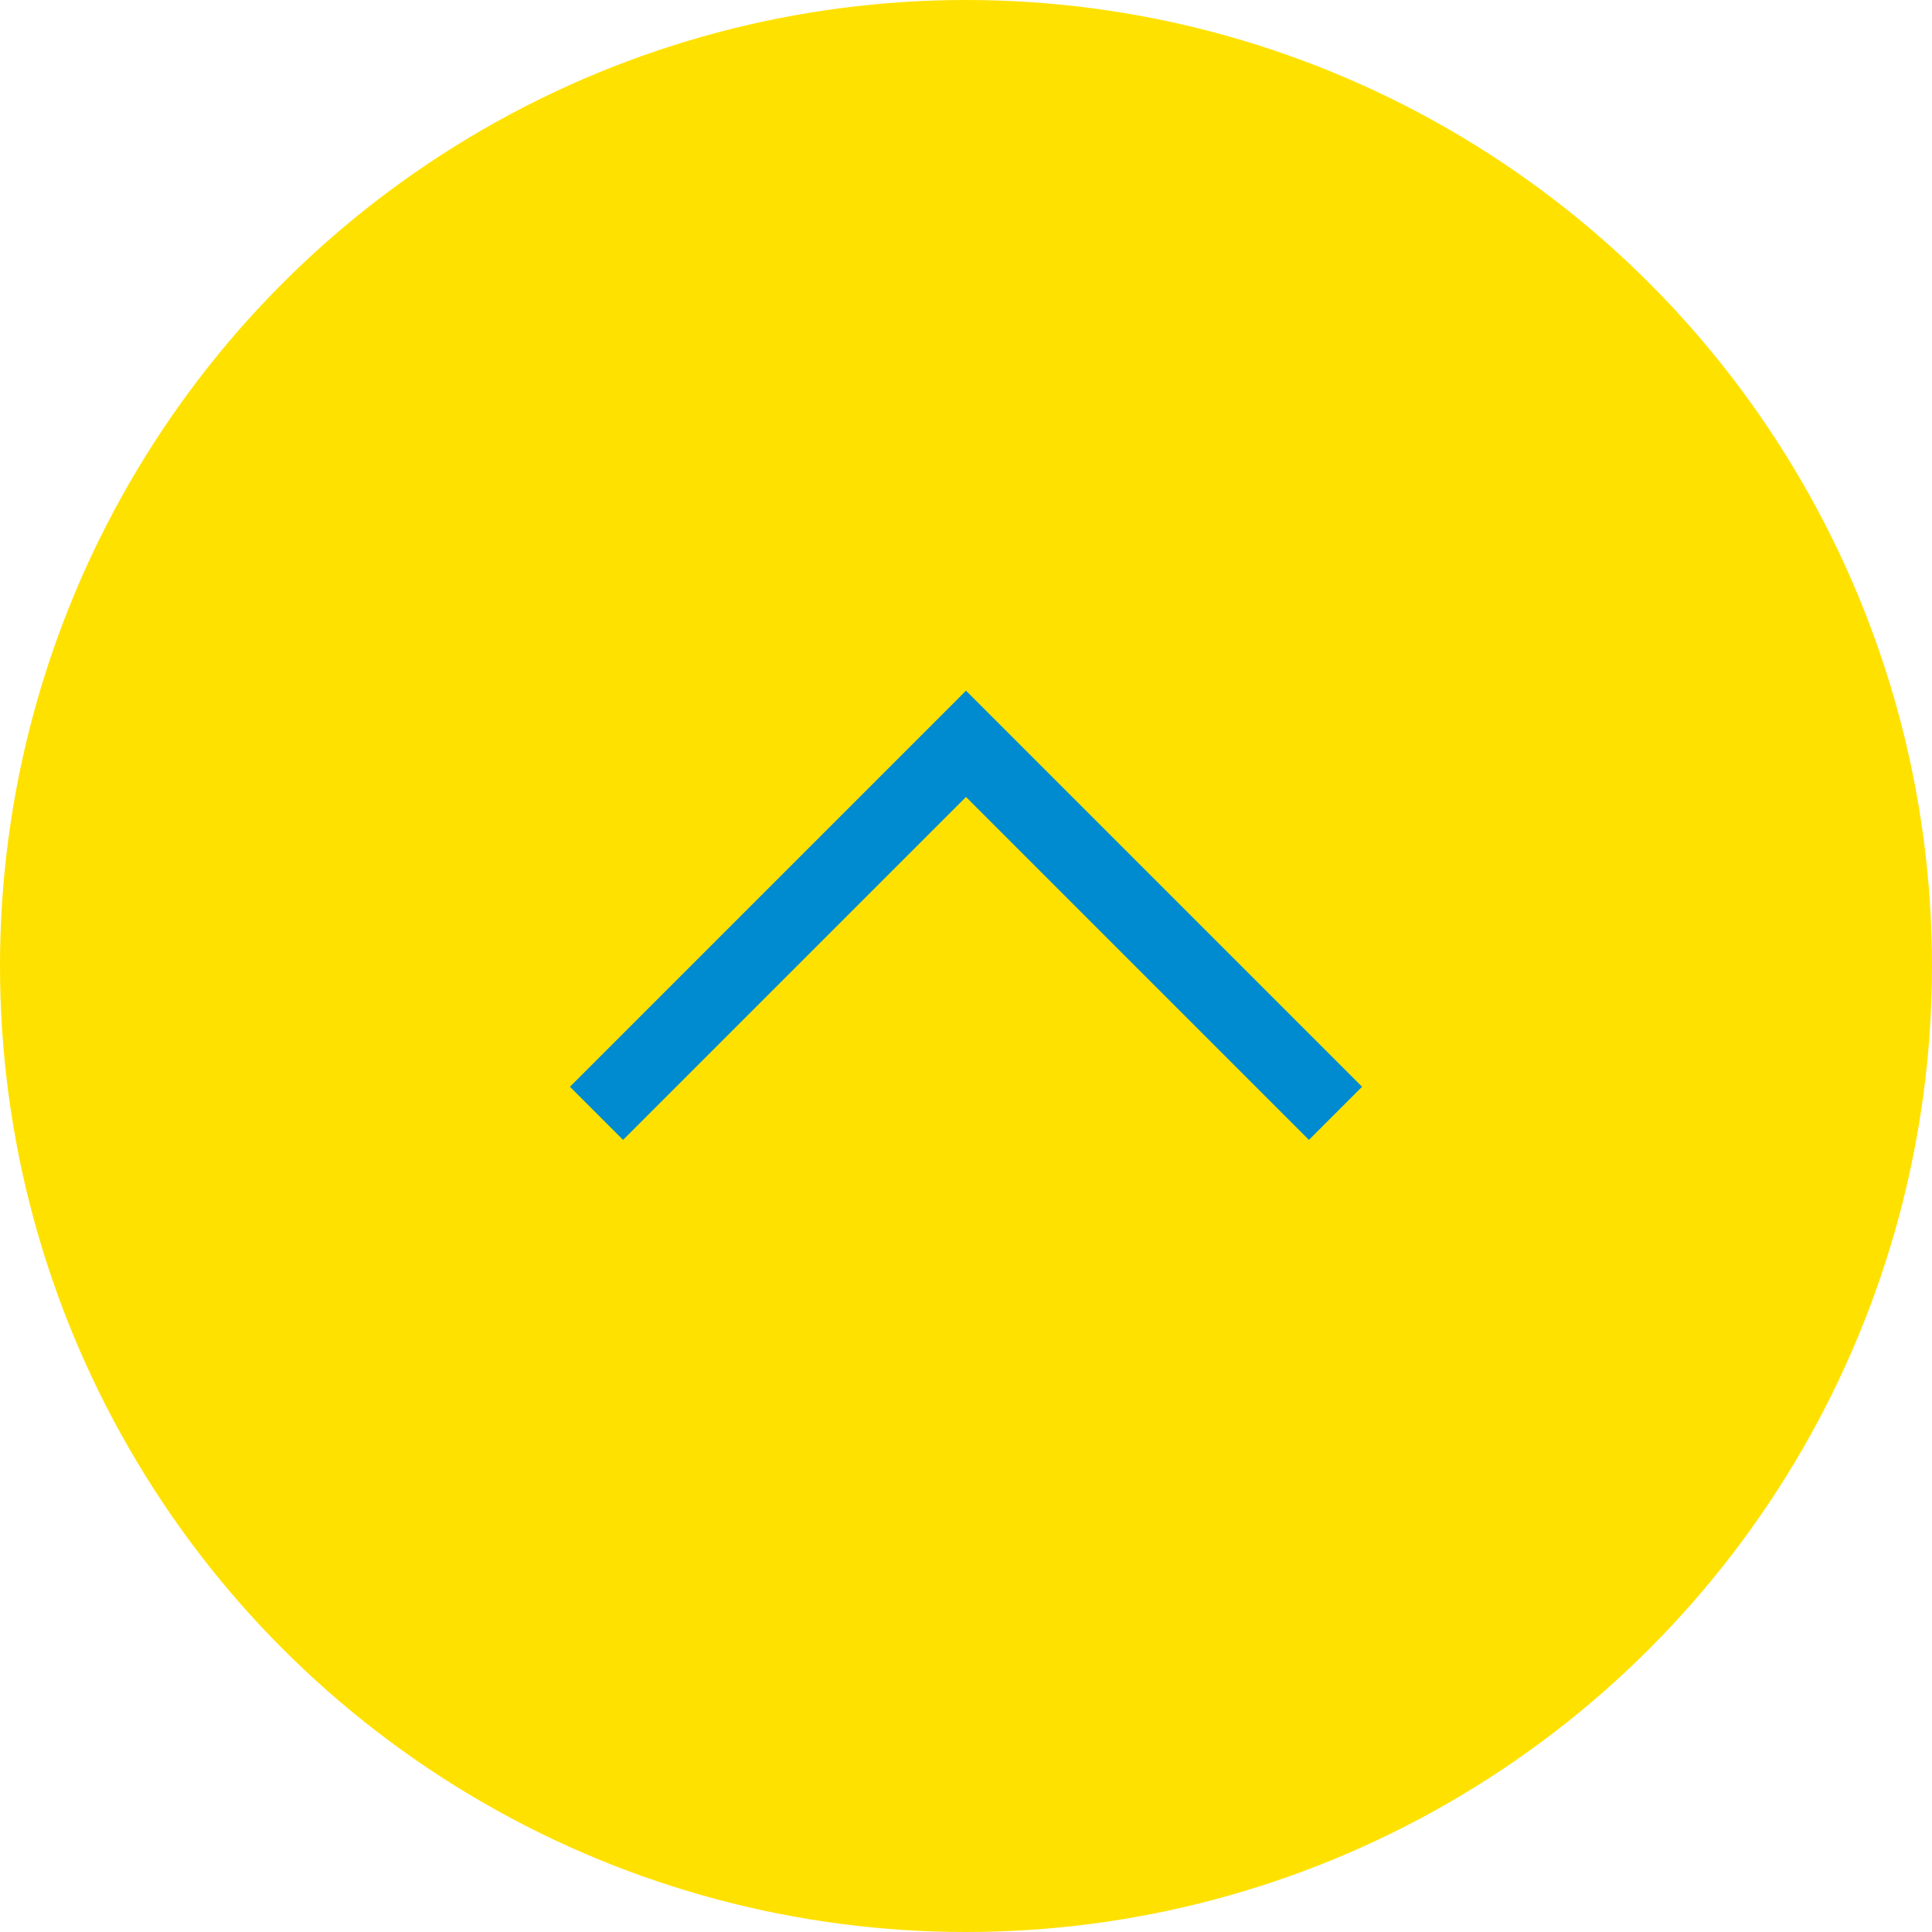 <?xml version="1.0" encoding="utf-8"?>
<!-- Generator: Adobe Illustrator 27.8.1, SVG Export Plug-In . SVG Version: 6.00 Build 0)  -->
<svg version="1.1" id="レイヤー_1" xmlns="http://www.w3.org/2000/svg" xmlns:xlink="http://www.w3.org/1999/xlink" x="0px"
	 y="0px" viewBox="0 0 40 40" style="enable-background:new 0 0 40 40;" xml:space="preserve">
<style type="text/css">
	.st0{fill:#FFE100;}
	.st1{fill:#008AD0;}
	.st2{display:none;}
	.st3{display:inline;opacity:0.7;fill:#FFFFFF;enable-background:new    ;}
	.st4{display:inline;}
</style>
<g id="レイヤー_2_00000121978222085071408640000000888523065931087290_">
	<circle class="st0" cx="20" cy="20" r="20"/>
</g>
<g id="レイヤー_3">
	<g>
		<polygon class="st1" points="11.8,22.5 12.9,23.6 20,16.5 27.1,23.6 28.2,22.5 20,14.3 		"/>
	</g>
</g>
<g id="レイヤー_1_00000134218983056393470960000002872150578386755230_" class="st2">
	<circle class="st3" cx="20" cy="20" r="20"/>
	<g id="half-arrow-up-circle-7" class="st4">
		<g>
			<path d="M20,0C9,0,0,9,0,20s9,20,20,20s20-9,20-20S31,0,20,0z M20,38.5C9.8,38.5,1.5,30.2,1.5,20S9.8,1.5,20,1.5
				S38.5,9.8,38.5,20S30.2,38.5,20,38.5z"/>
		</g>
	</g>
</g>
</svg>
